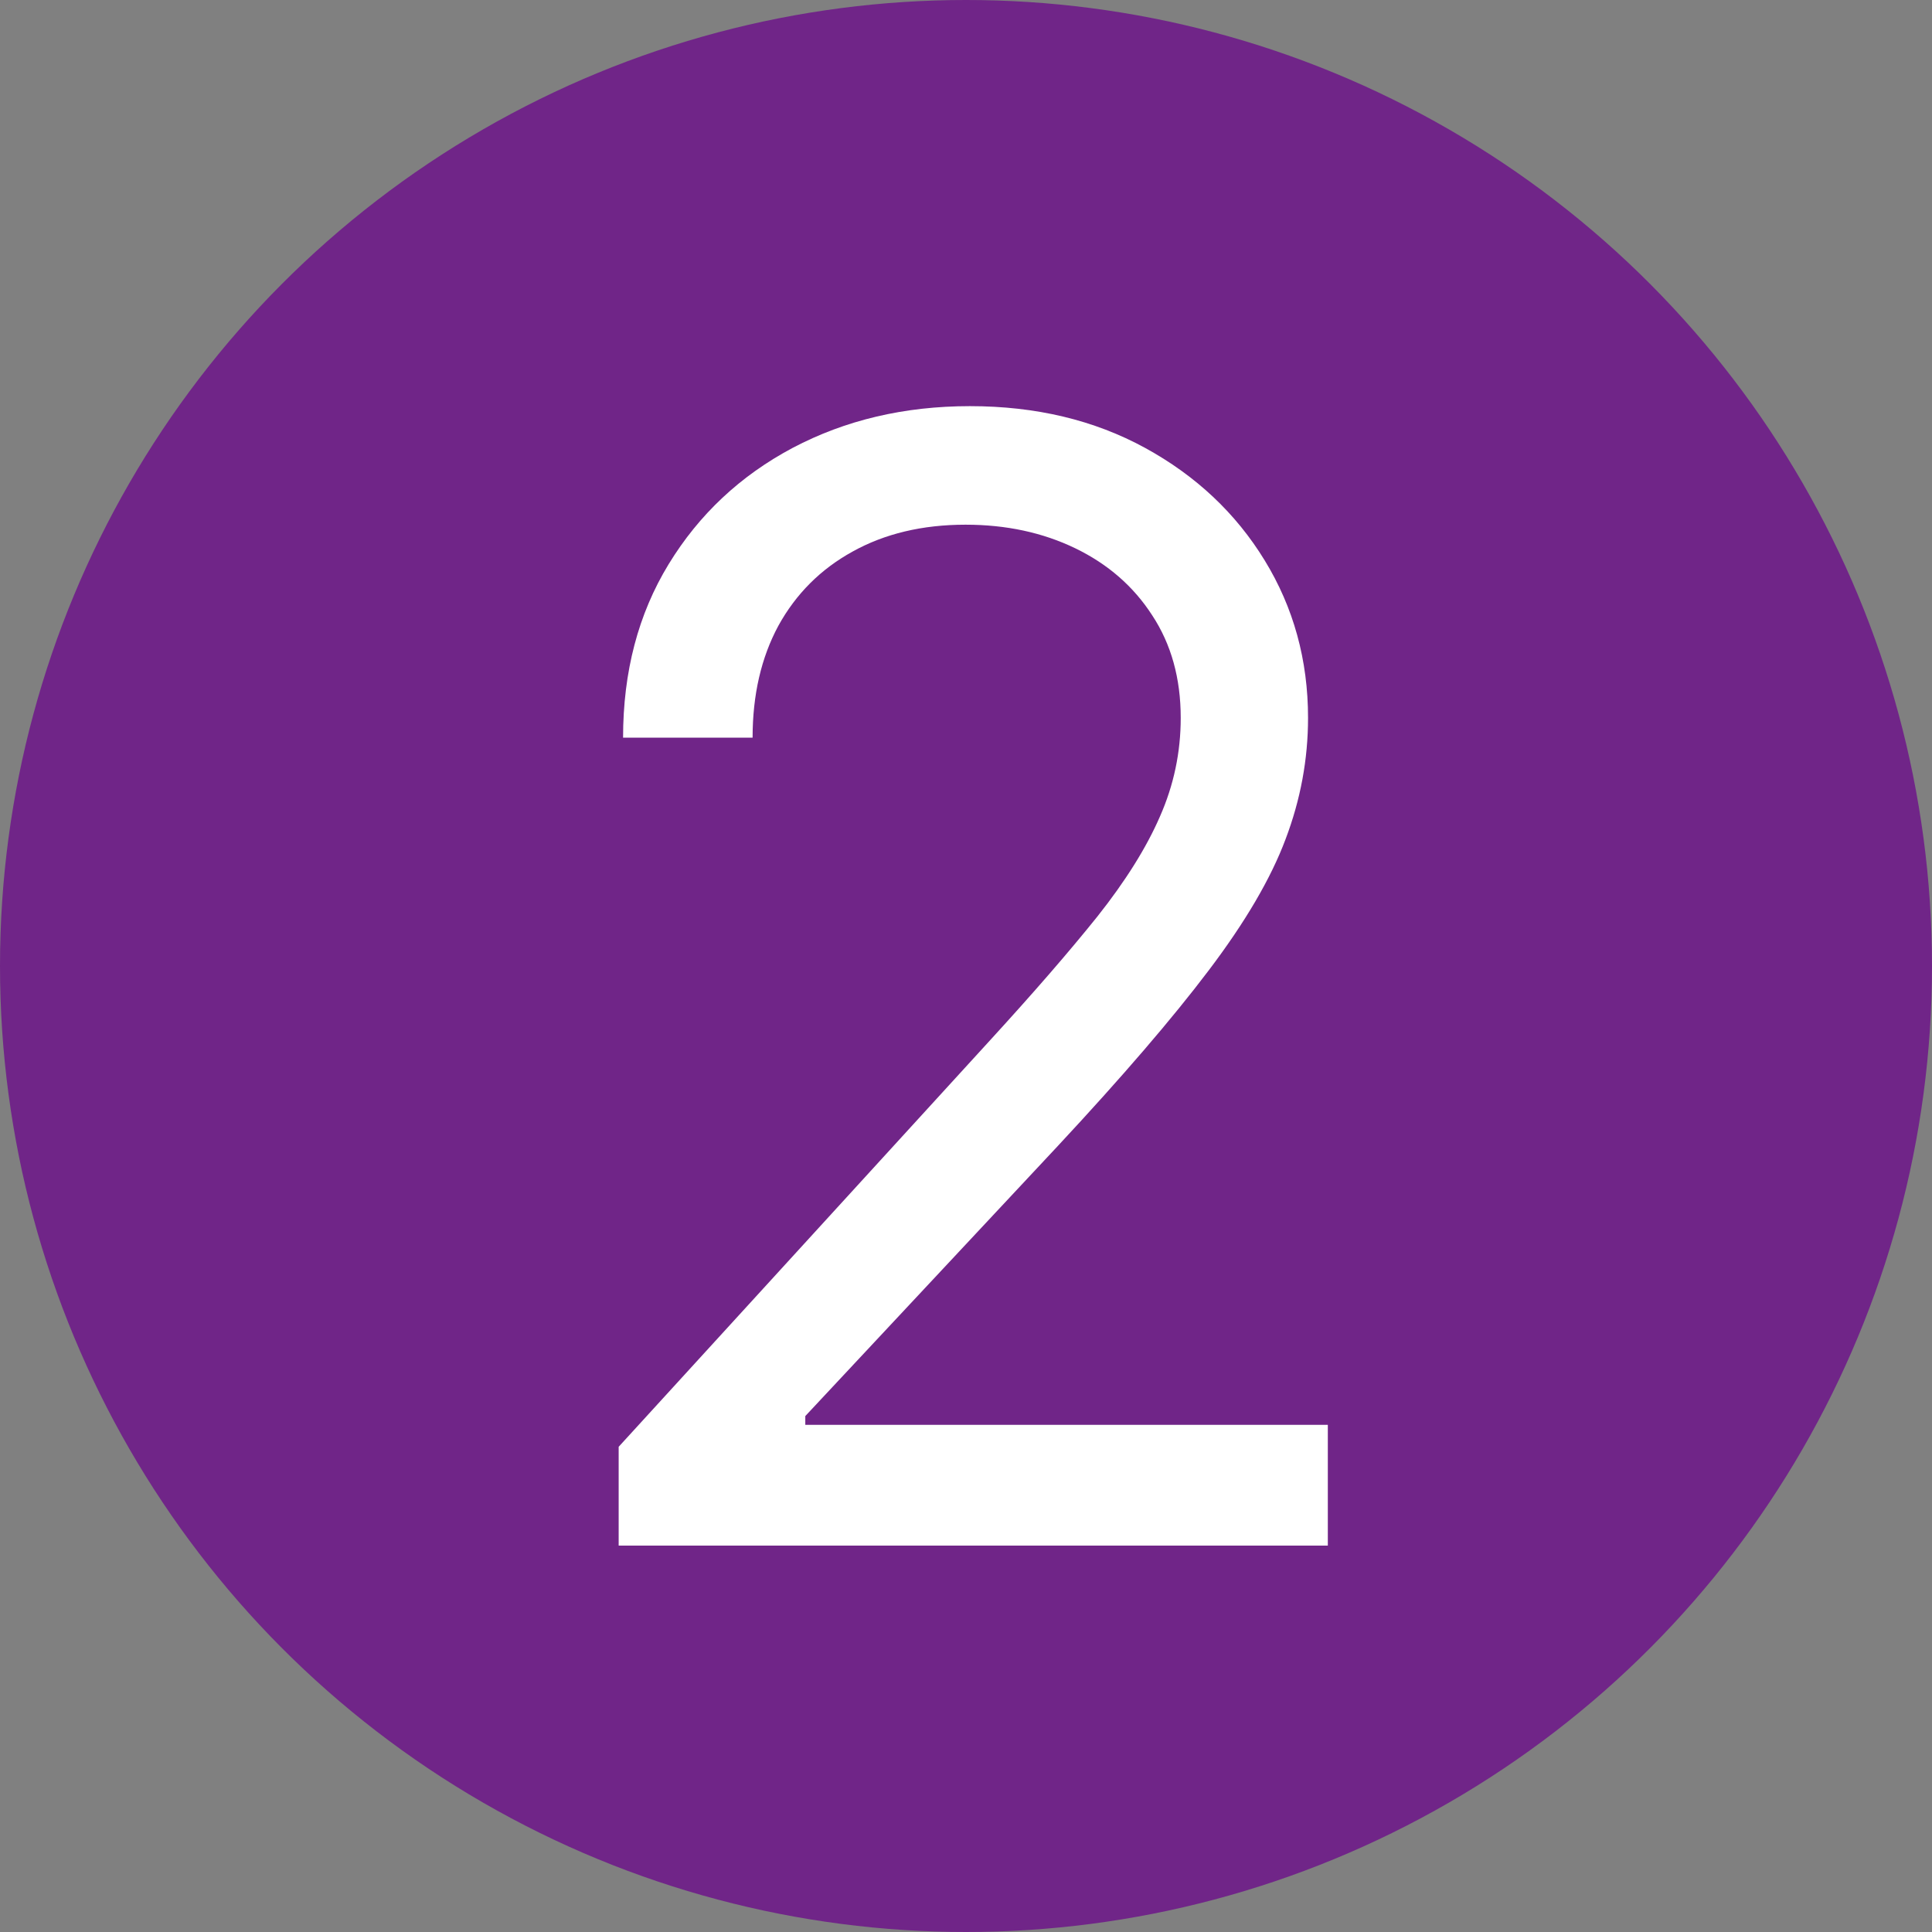<svg xmlns="http://www.w3.org/2000/svg" width="50" height="50" viewBox="0 0 50 50" fill="none"><rect x="0" y="0" width="50" height="50" fill="#808080" stroke="none"/><circle cx="25" cy="25" r="25" fill="#702588"></circle><path d="M16.011 40V37.443L25.614 26.932C26.741 25.701 27.669 24.631 28.398 23.722C29.127 22.803 29.667 21.941 30.017 21.136C30.377 20.322 30.557 19.47 30.557 18.579C30.557 17.557 30.311 16.671 29.818 15.923C29.335 15.175 28.672 14.598 27.829 14.19C26.987 13.783 26.04 13.579 24.989 13.579C23.871 13.579 22.896 13.812 22.062 14.276C21.239 14.73 20.599 15.369 20.145 16.193C19.7 17.017 19.477 17.983 19.477 19.091H16.125C16.125 17.386 16.518 15.89 17.304 14.602C18.09 13.314 19.16 12.311 20.514 11.591C21.878 10.871 23.407 10.511 25.102 10.511C26.807 10.511 28.317 10.871 29.634 11.591C30.95 12.311 31.982 13.281 32.73 14.503C33.478 15.724 33.852 17.083 33.852 18.579C33.852 19.65 33.658 20.696 33.27 21.719C32.891 22.732 32.228 23.864 31.281 25.114C30.344 26.354 29.042 27.869 27.375 29.659L20.841 36.648V36.875H34.364V40H16.011Z" fill="white"></path></svg>